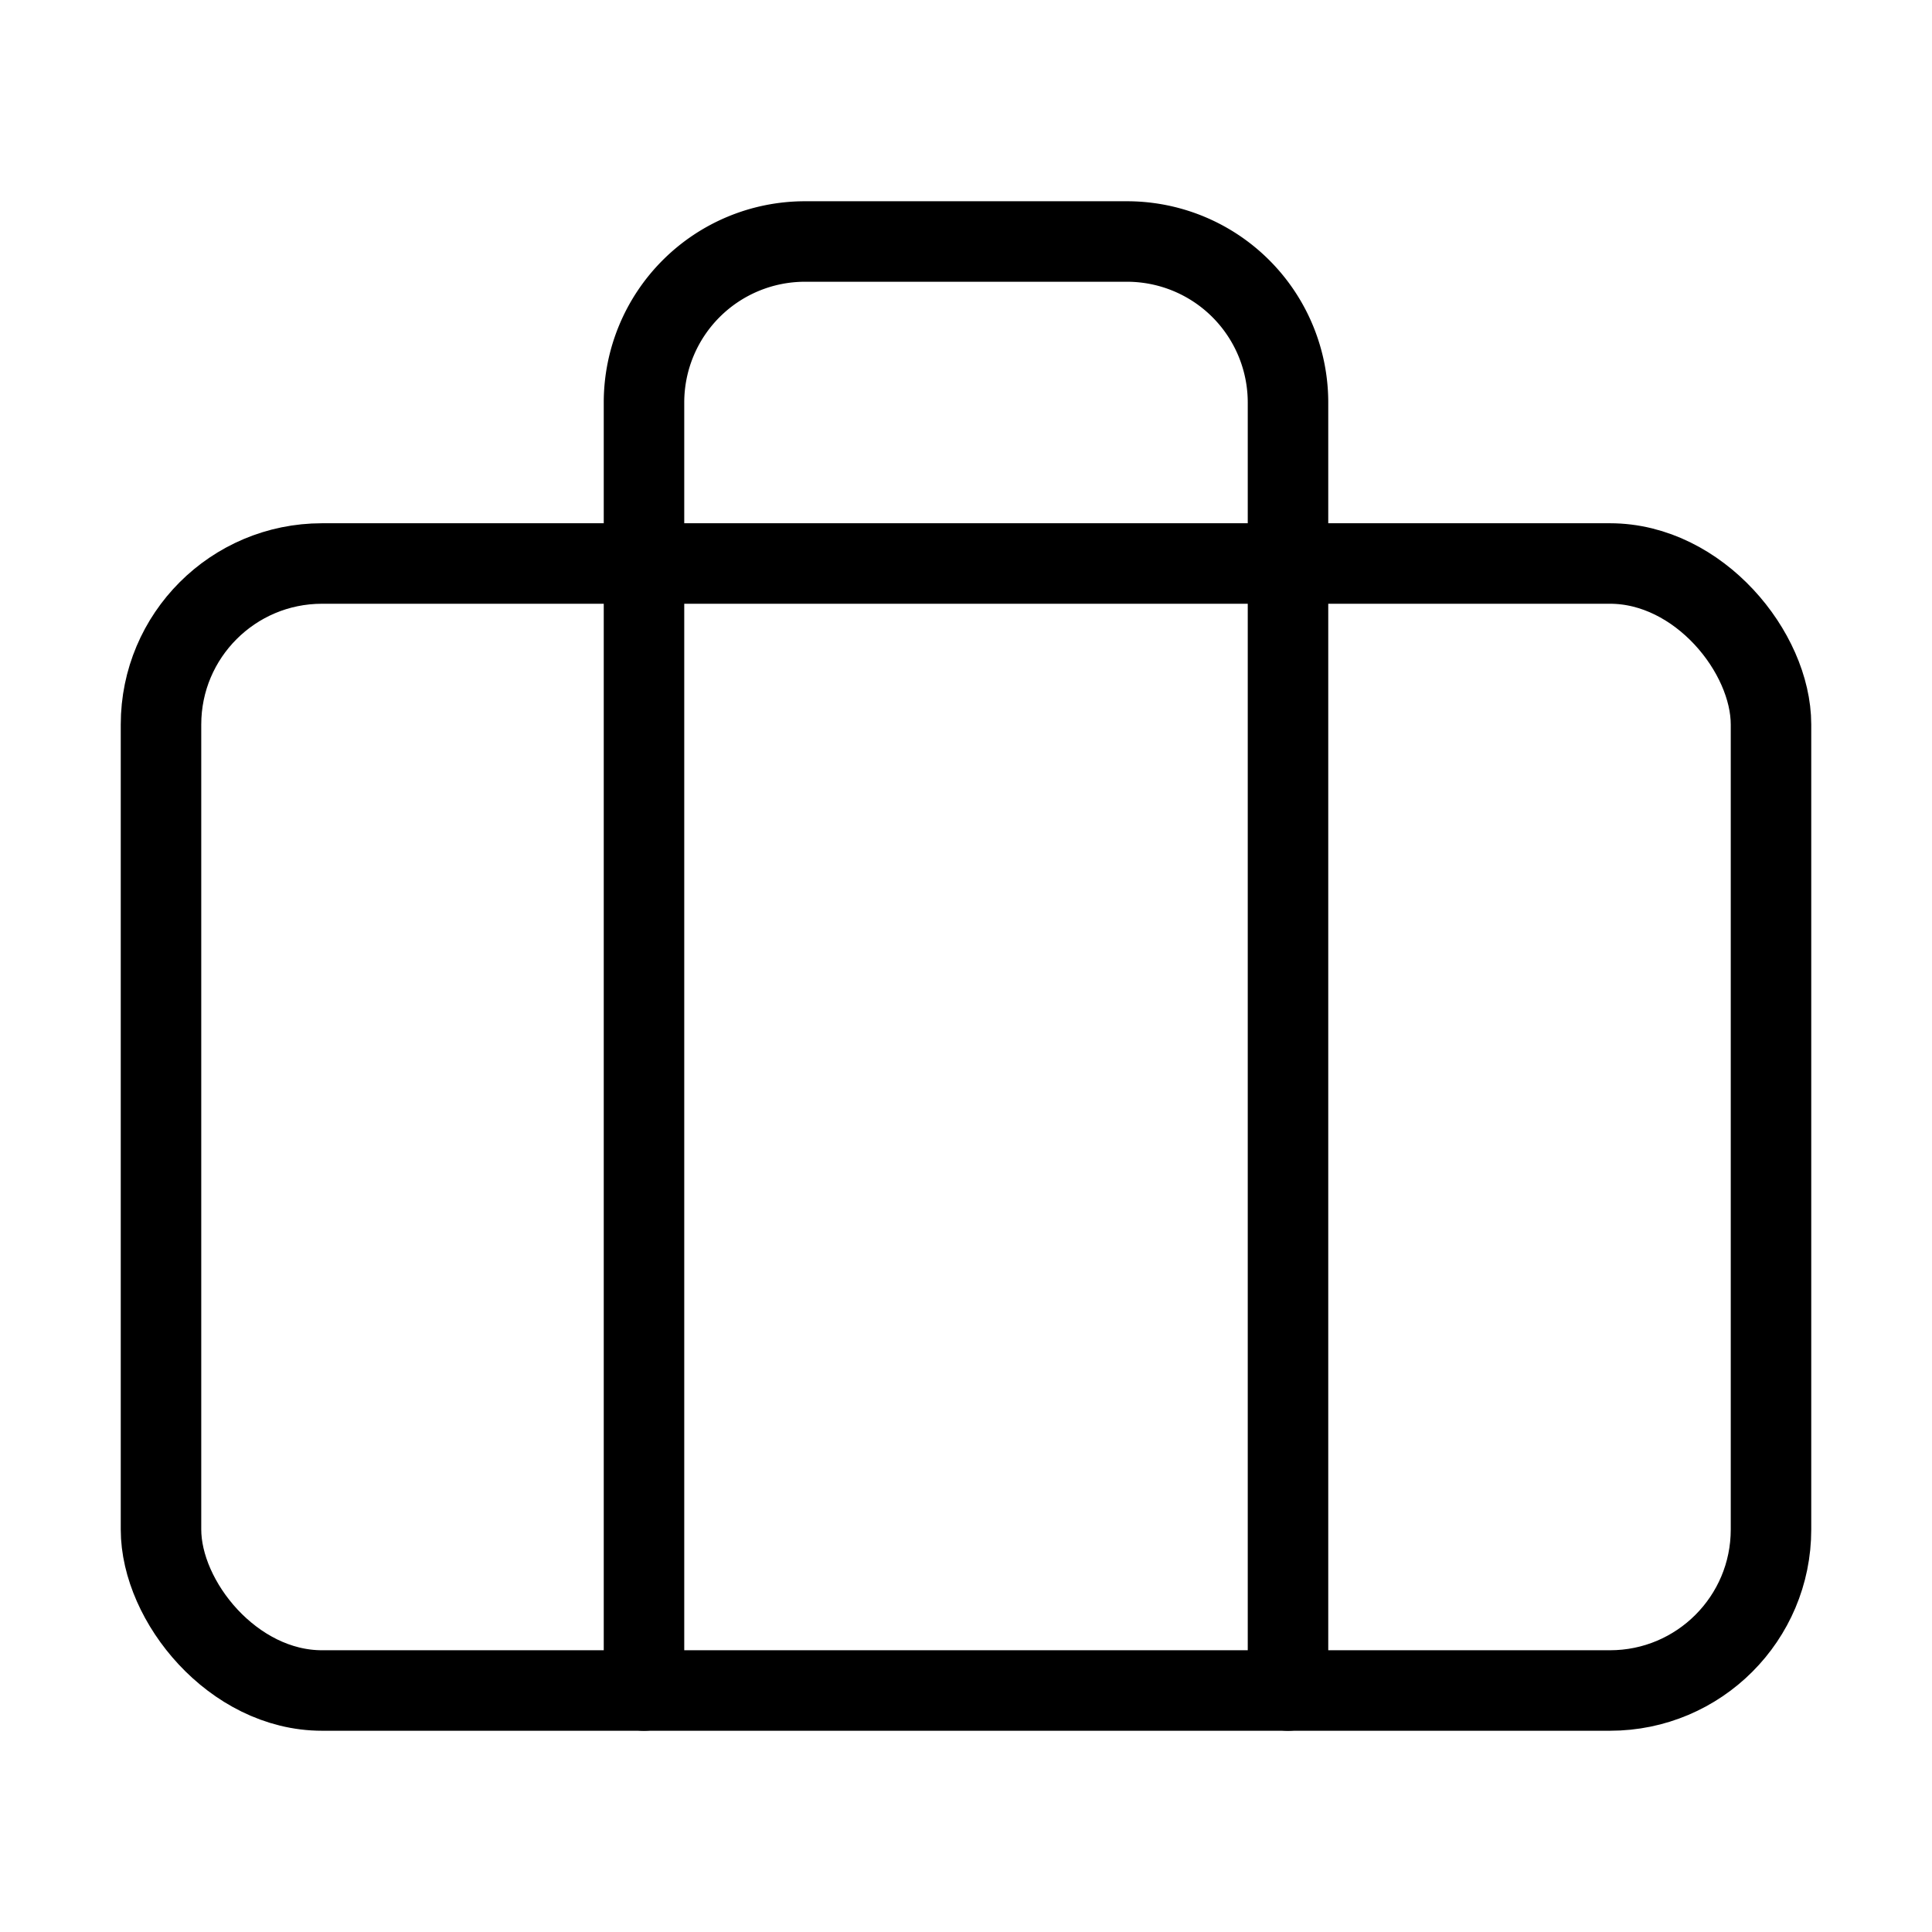 <svg viewBox="0 0 24 24" fill="none" stroke="currentColor" stroke-width="1" stroke-linecap="round" stroke-linejoin="round" xmlns="http://www.w3.org/2000/svg"><rect x="2" y="7" width="20" height="14" rx="2" ry="2"></rect><path d="M16 21V5a2 2 0 0 0-2-2h-4a2 2 0 0 0-2 2v16"></path></svg>
